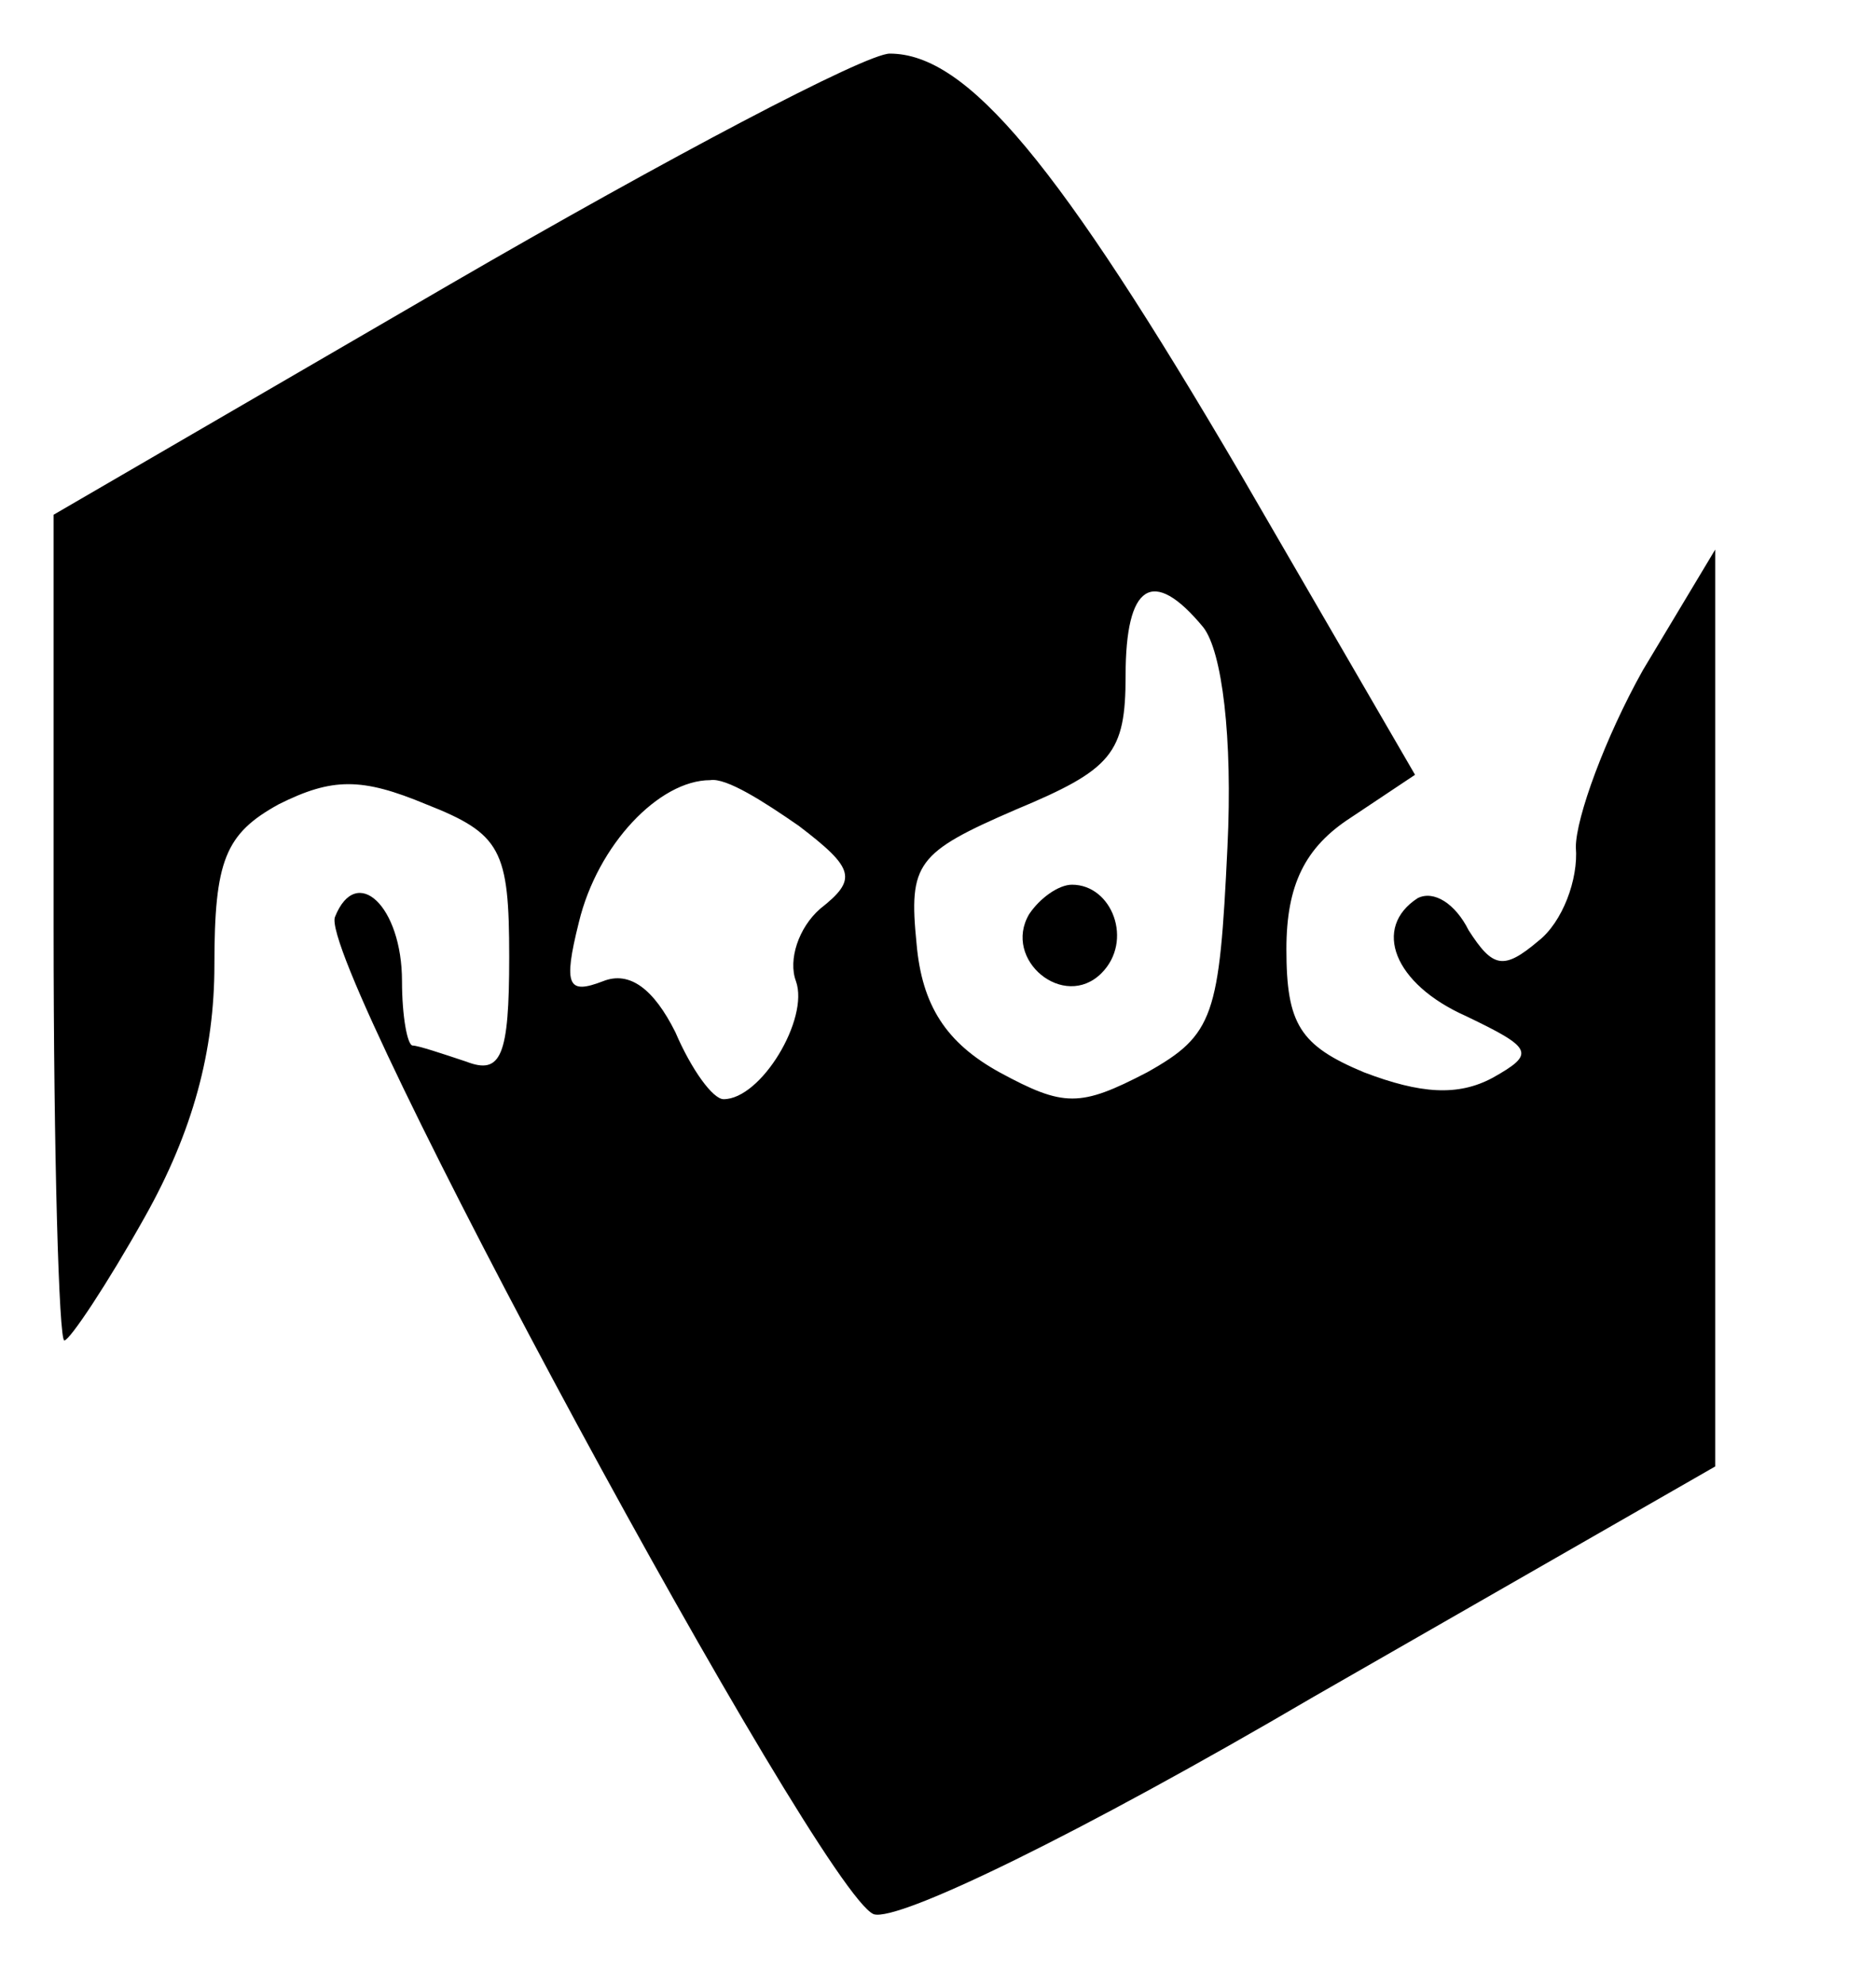 <?xml version="1.0" standalone="no"?>
<!DOCTYPE svg PUBLIC "-//W3C//DTD SVG 20010904//EN"
 "http://www.w3.org/TR/2001/REC-SVG-20010904/DTD/svg10.dtd">
<svg version="1.0" xmlns="http://www.w3.org/2000/svg"
 width="70pt" height="74pt" viewBox="0 0 70 74"
 preserveAspectRatio="xMidYMid meet">

<g transform="translate(0,74) scale(0.1,-0.1)"
fill="#000000" stroke="none">
<path d="M168 634 l-148 -86 0 -154 c0 -85 2 -154 4 -154 2 0 16 21 30 46 18
32 26 62 26 94 0 39 4 49 24 60 20 10 31 10 55 0 28 -11 31 -17 31 -57 0 -37
-3 -44 -16 -39 -9 3 -18 6 -20 6 -2 0 -4 11 -4 24 0 28 -17 44 -25 24 -7 -17
181 -364 201 -372 9 -3 77 30 164 81 l150 86 0 171 0 171 -27 -45 c-14 -25
-25 -55 -25 -66 1 -12 -5 -28 -14 -35 -13 -11 -17 -10 -26 4 -5 10 -13 15 -19
12 -17 -11 -9 -32 18 -44 25 -12 26 -14 10 -23 -13 -7 -27 -6 -48 2 -24 10
-29 18 -29 46 0 24 7 38 24 49 l24 16 -65 112 c-68 116 -102 157 -131 157 -9
0 -83 -39 -164 -86z m281 -128 c7 -9 11 -41 9 -82 -3 -63 -5 -70 -30 -84 -25
-13 -31 -13 -55 0 -20 11 -29 25 -31 48 -3 30 0 34 37 50 36 15 41 21 41 50 0
34 10 41 29 18z m-151 -74 c21 -16 22 -20 8 -31 -8 -7 -12 -19 -9 -27 5 -14
-13 -44 -27 -44 -4 0 -12 11 -18 25 -8 16 -17 23 -27 19 -13 -5 -15 -2 -9 22
7 29 30 53 49 53 6 1 20 -8 33 -17z"/>
<path d="M384 399 c-10 -17 13 -36 27 -22 12 12 4 33 -11 33 -5 0 -12 -5 -16
-11z"/>
</g>
</svg>

